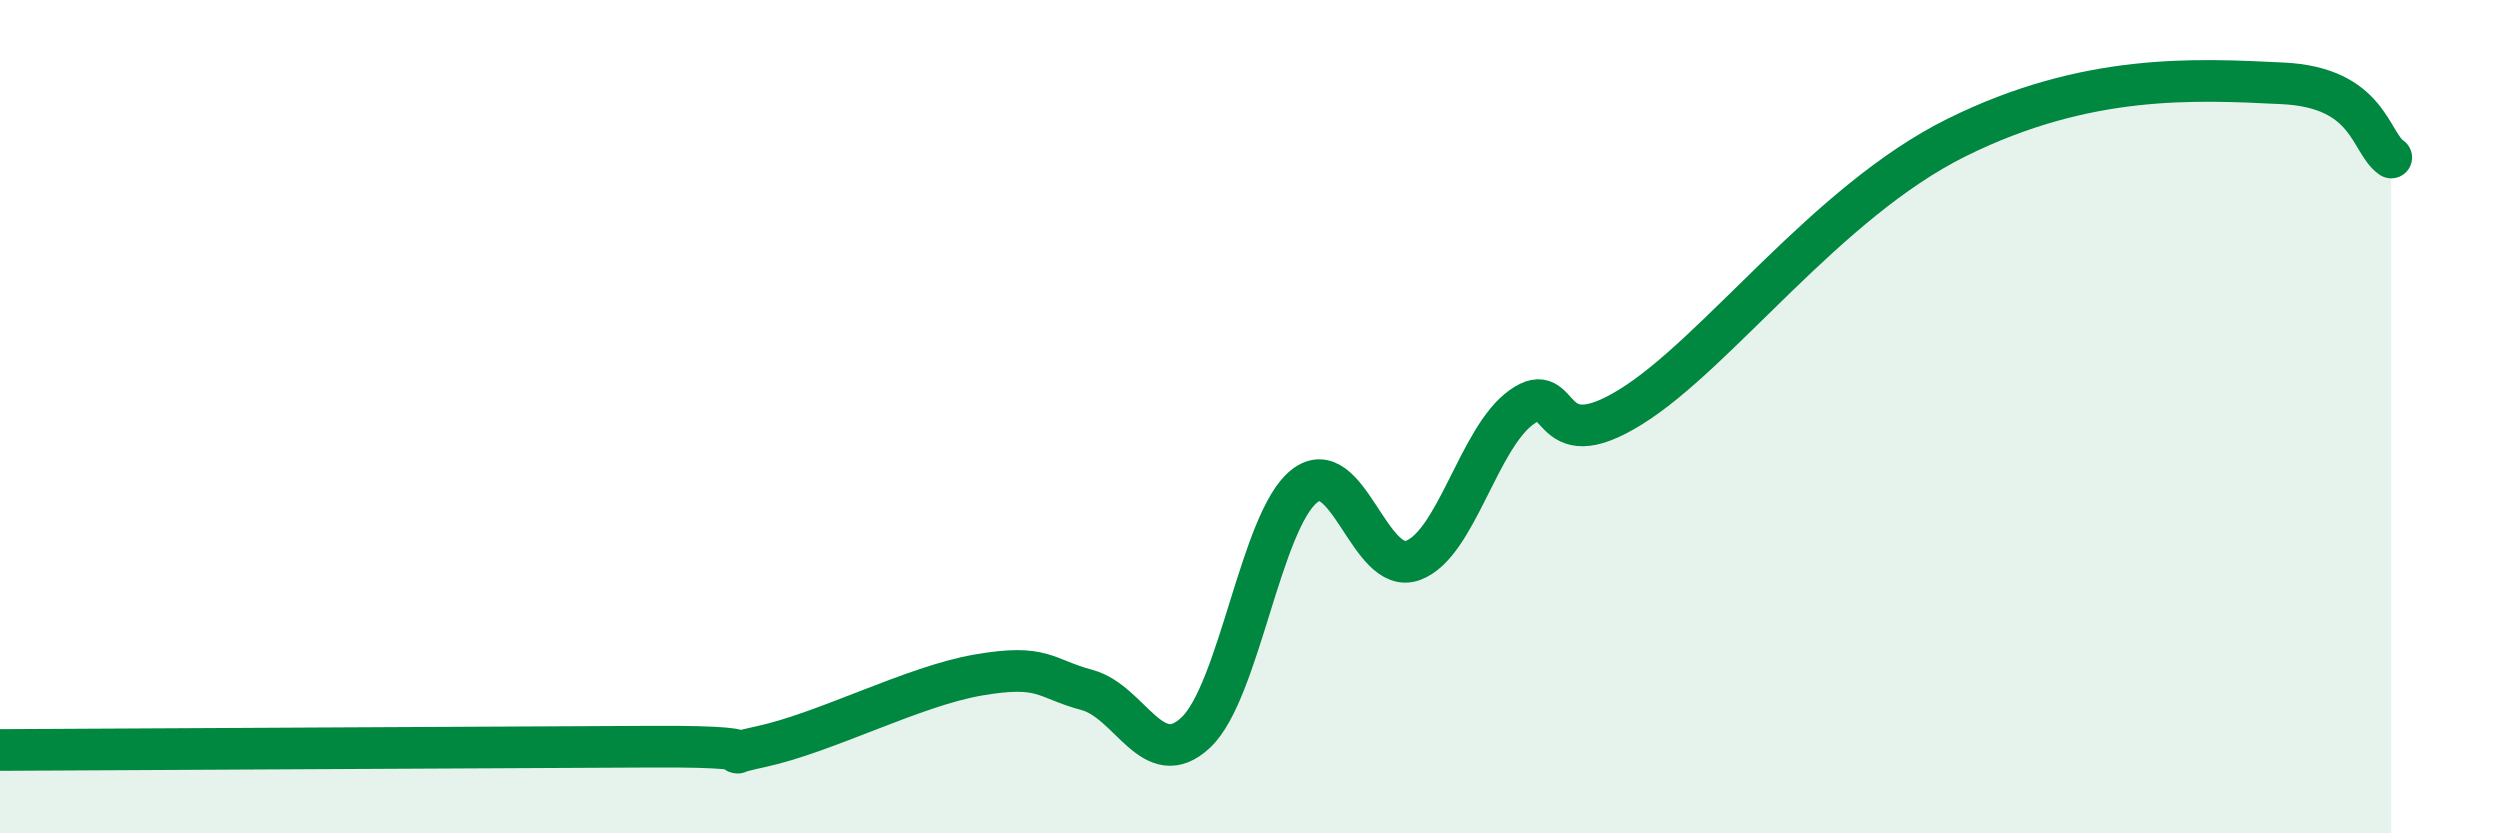 
    <svg width="60" height="20" viewBox="0 0 60 20" xmlns="http://www.w3.org/2000/svg">
      <path
        d="M 0,18 C 3.13,17.98 12,17.94 15.65,17.92 C 19.3,17.9 16.69,18.26 18.26,17.92 C 19.83,17.58 21.91,16.47 23.48,16.2 C 25.05,15.93 25.05,16.28 26.09,16.56 C 27.13,16.84 27.66,18.56 28.7,17.58 C 29.74,16.6 30.26,12.5 31.3,11.67 C 32.34,10.84 32.87,13.83 33.91,13.45 C 34.95,13.07 35.48,10.51 36.52,9.77 C 37.56,9.03 37.04,11.06 39.13,9.77 C 41.22,8.48 43.83,4.85 46.96,3.3 C 50.09,1.75 52.69,1.9 54.78,2 C 56.87,2.1 56.87,3.42 57.39,3.78L57.39 20L0 20Z"
        fill="#008740"
        opacity="0.1"
        stroke-linecap="round"
        stroke-linejoin="round"
      />
      <path
        d="M 0,18 C 3.13,17.98 12,17.94 15.65,17.92 C 19.3,17.9 16.69,18.26 18.26,17.92 C 19.83,17.58 21.91,16.47 23.48,16.2 C 25.05,15.93 25.05,16.28 26.09,16.56 C 27.13,16.84 27.66,18.56 28.7,17.58 C 29.74,16.6 30.26,12.5 31.3,11.67 C 32.34,10.84 32.87,13.83 33.91,13.45 C 34.95,13.07 35.48,10.51 36.52,9.77 C 37.56,9.03 37.04,11.06 39.13,9.77 C 41.22,8.48 43.83,4.85 46.96,3.3 C 50.09,1.75 52.69,1.9 54.78,2 C 56.87,2.1 56.87,3.42 57.39,3.78"
        stroke="#008740"
        stroke-width="1"
        fill="none"
        stroke-linecap="round"
        stroke-linejoin="round"
      />
    </svg>
  